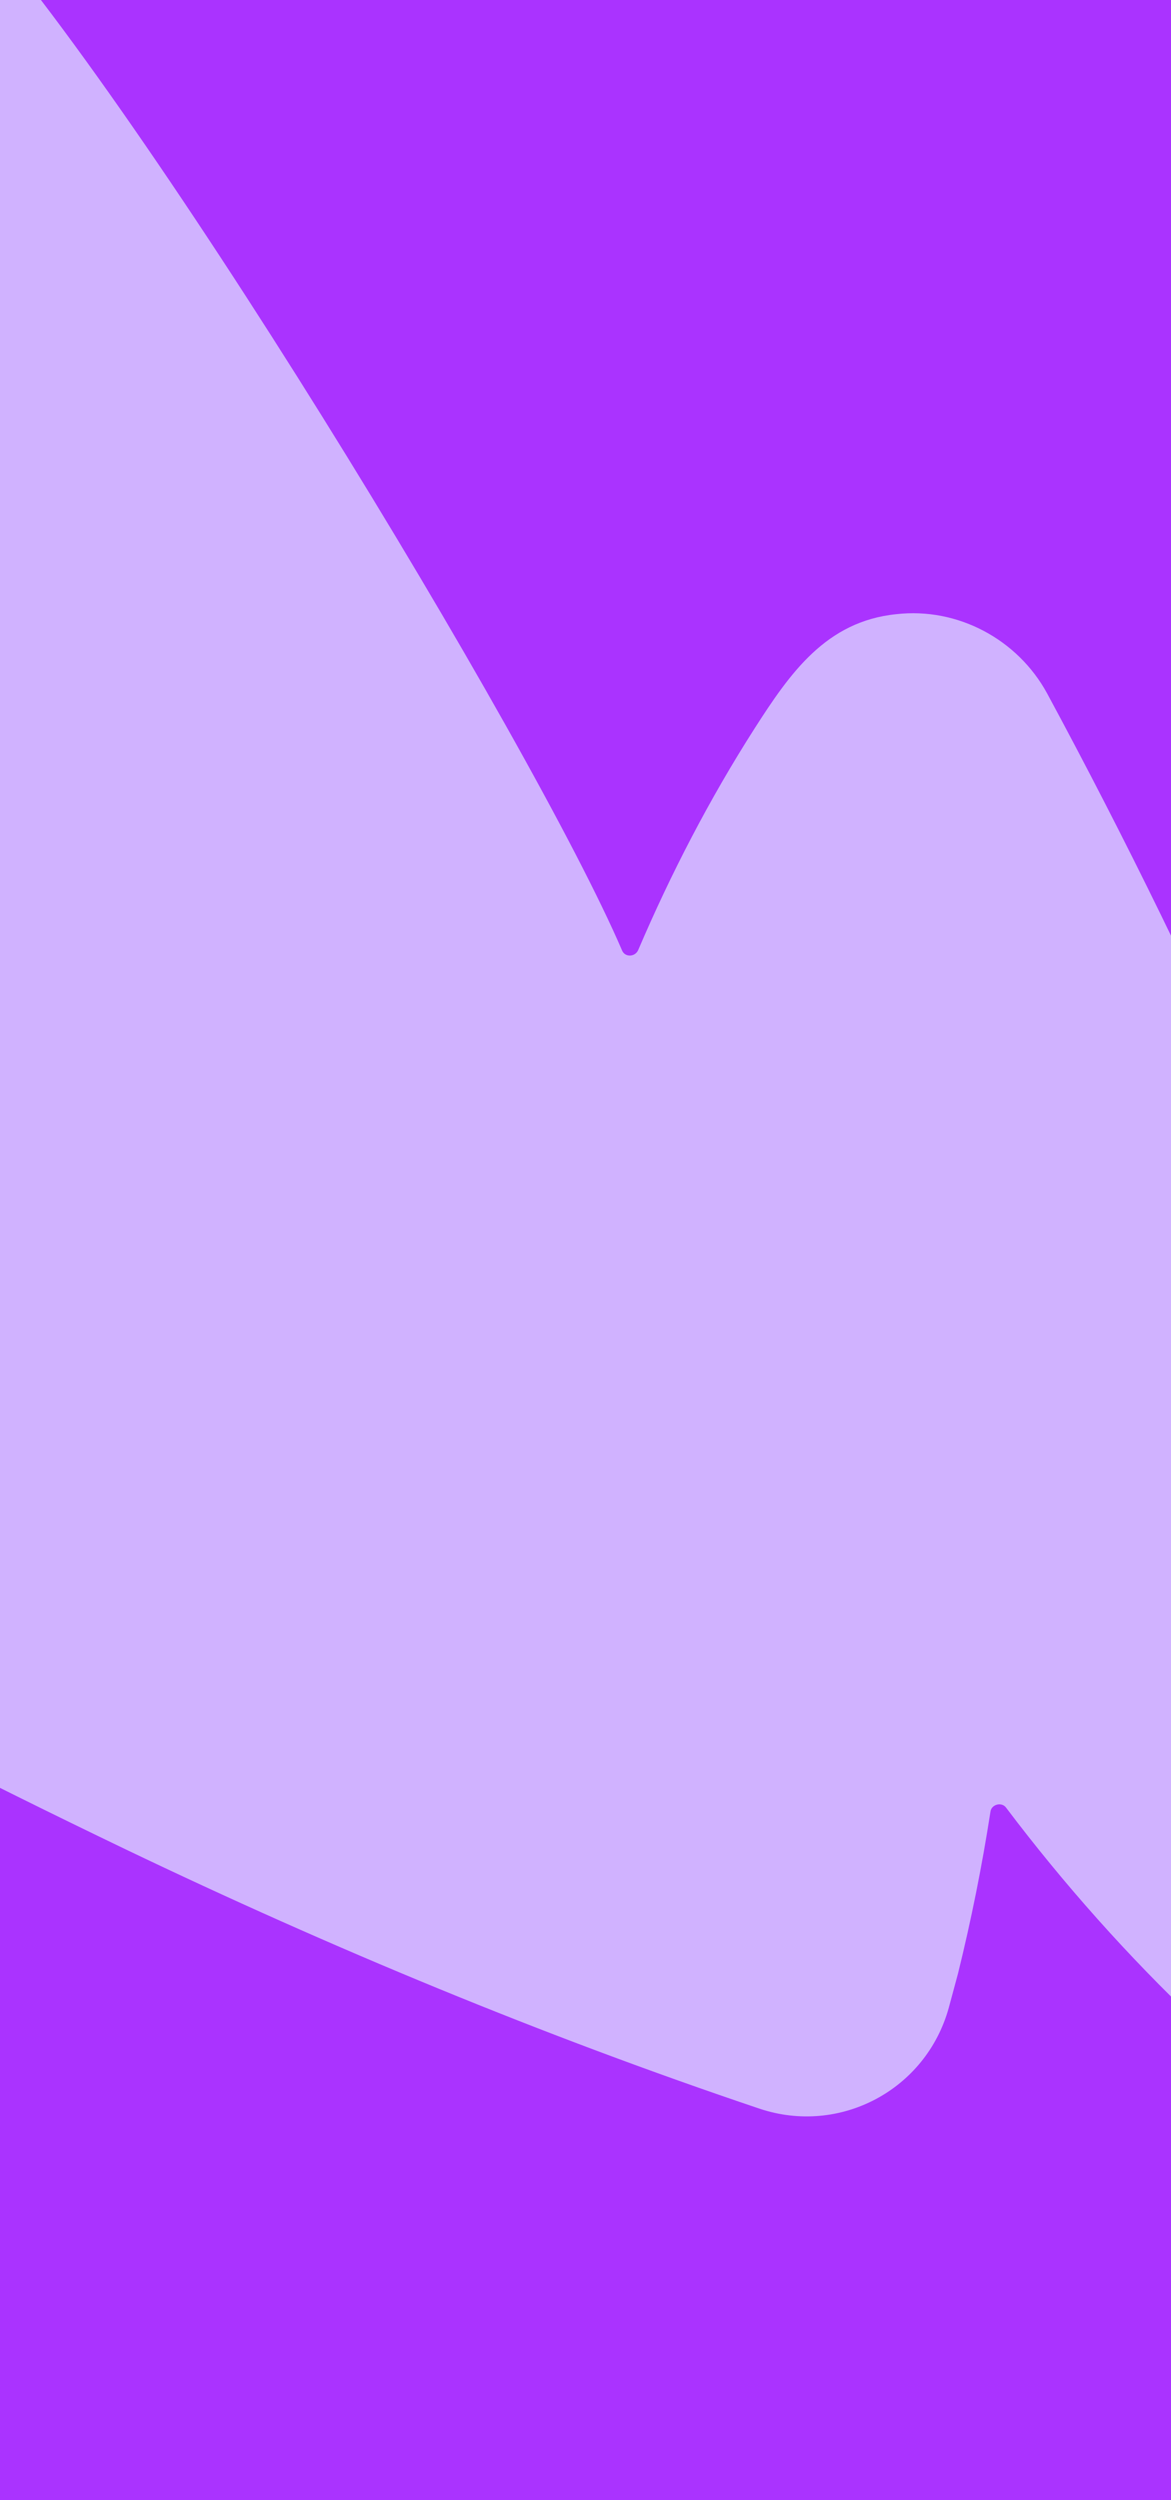 <svg width="375" height="800" viewBox="0 0 375 800" fill="none" xmlns="http://www.w3.org/2000/svg">
<g clip-path="url(#clip0_5879_15340)">
<rect width="375" height="800" fill="#AA33FF"/>
<path d="M-15.091 -33.316C-53.39 -73.522 -116.586 -73.538 -146.368 -26.84C-146.368 -26.84 -146.613 -26.416 -146.736 -26.204C-214.958 87.074 -259.364 221.169 -272.068 352.646C-275.463 386.873 -259.75 420.259 -231.013 439.395C-145.169 497.438 -53.002 546.975 40.221 591.751C106.1 623.284 173.938 651.424 243.167 674.713C268.927 683.366 296.539 668.775 303.834 642.454C304.824 638.785 305.814 635.116 306.804 631.446C311.018 614.372 314.475 597.144 317.175 579.761C317.43 577.364 320.771 576.465 322.186 578.413C359.285 627.538 404.423 670.561 455.459 704.833C458.723 707 461.987 709.167 465.25 711.334C482.748 722.568 506.331 713 510.744 692.649C511.523 688.857 512.512 685.188 513.29 681.397C517.337 661.681 520.292 641.901 522.156 622.056C522.411 619.659 525.54 618.639 527.289 620.497C557.803 659.035 588.906 689.714 631.411 720.191C640.021 726.293 651.555 718.534 649.001 708.295C624.412 610.133 587.496 514.749 538.633 424.906C531.546 411.768 512.805 411.973 505.761 425.152C505.638 425.364 505.516 425.576 505.393 425.788C490.504 454.51 478.309 483.939 468.933 513.865C468.009 516.441 464.613 516.459 463.565 513.876C428.83 413.248 385.923 315.535 335.322 221.862C325.861 204.526 306.659 194.288 287.028 196.524C264.545 198.81 253.026 215.342 241.651 233.088C227.249 255.589 214.842 279.524 204.371 304.012C203.359 306.254 200.174 306.395 199.216 304.145C170.818 237.992 42.692 26.903 -15.057 -33.862L-15.091 -33.316Z" fill="#D0B2FF"/>
</g>
<defs>
<clipPath id="clip0_5879_15340">
<rect width="375" height="800" fill="white"/>
</clipPath>
</defs>
</svg>
